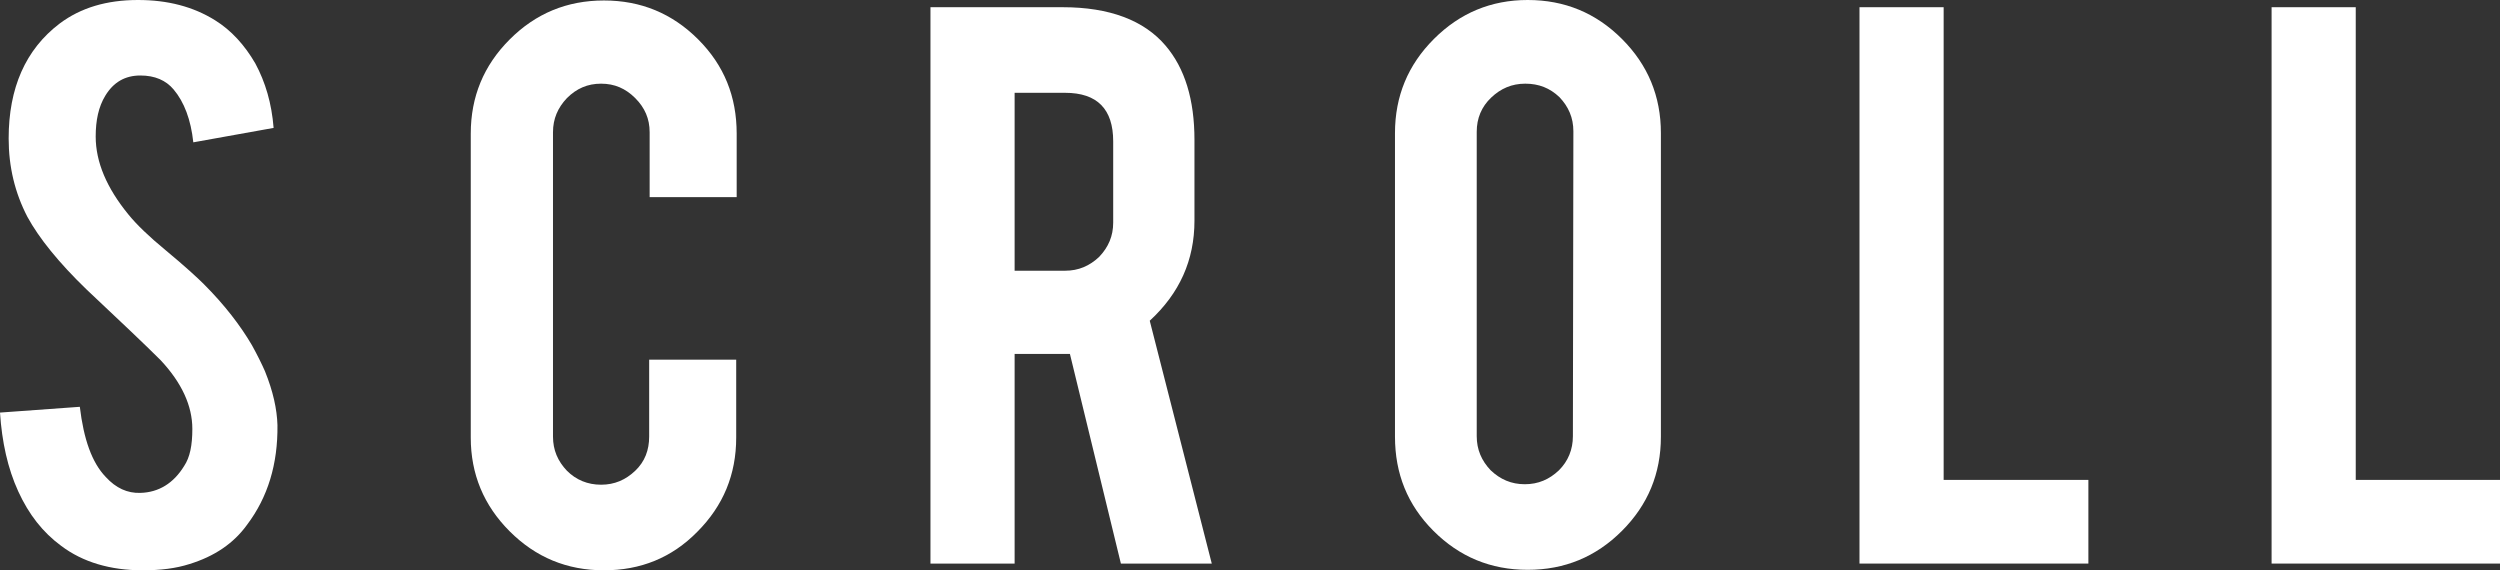 <?xml version="1.0" encoding="utf-8"?>
<!-- Generator: Adobe Illustrator 25.3.1, SVG Export Plug-In . SVG Version: 6.00 Build 0)  -->
<svg version="1.1" id="レイヤー_1" xmlns="http://www.w3.org/2000/svg" xmlns:xlink="http://www.w3.org/1999/xlink" x="0px"
	 y="0px" viewBox="0 0 51.99 11.86" style="enable-background:new 0 0 51.99 11.86;" xml:space="preserve">
<rect x="0" y="0" width="51.99" height="11.86" fill="#333333" stroke="none"/>
<style type="text/css">
	.st0{fill:#FFFFFF;}
</style>
<g>
	<path class="st0" d="M5.77,8.84c0.01,0.81-0.2,1.5-0.63,2.07c-0.28,0.39-0.68,0.66-1.2,0.82c-0.28,0.09-0.6,0.13-0.97,0.13
		c-0.68,0-1.25-0.17-1.7-0.51c-0.38-0.28-0.67-0.65-0.89-1.13C0.16,9.74,0.04,9.19,0,8.58l1.66-0.12C1.74,9.13,1.91,9.62,2.2,9.92
		c0.21,0.23,0.45,0.34,0.72,0.33c0.38-0.01,0.69-0.2,0.91-0.56c0.12-0.18,0.17-0.43,0.17-0.77c0-0.48-0.22-0.96-0.66-1.43
		C3.01,7.16,2.49,6.67,1.8,6.02C1.22,5.46,0.81,4.95,0.57,4.51c-0.26-0.5-0.39-1.04-0.39-1.63c0-1.05,0.35-1.85,1.06-2.39
		C1.68,0.16,2.22,0,2.87,0c0.62,0,1.15,0.14,1.6,0.42c0.34,0.21,0.62,0.52,0.84,0.9c0.21,0.39,0.34,0.83,0.38,1.34l-1.67,0.3
		C3.97,2.49,3.83,2.12,3.61,1.86C3.45,1.67,3.22,1.57,2.92,1.57c-0.32,0-0.56,0.14-0.73,0.42c-0.14,0.23-0.2,0.51-0.2,0.85
		c0,0.53,0.23,1.07,0.68,1.62C2.84,4.67,3.1,4.92,3.44,5.2c0.41,0.34,0.67,0.58,0.8,0.71c0.43,0.43,0.76,0.86,1,1.27
		c0.11,0.2,0.2,0.38,0.27,0.54C5.68,8.14,5.76,8.51,5.77,8.84z"/>
	<path class="st0" d="M12.56,11.86c-0.77,0-1.42-0.27-1.96-0.81c-0.54-0.54-0.81-1.19-0.81-1.95l0-6.32c0-0.77,0.27-1.42,0.81-1.96
		c0.54-0.54,1.19-0.81,1.96-0.81c0.77,0,1.42,0.27,1.96,0.81c0.54,0.54,0.8,1.19,0.8,1.96v1.32h-1.81V2.75c0-0.28-0.1-0.51-0.3-0.71
		c-0.2-0.2-0.43-0.3-0.71-0.3c-0.28,0-0.51,0.1-0.71,0.3c-0.19,0.2-0.29,0.43-0.29,0.71l0,6.33c0,0.28,0.1,0.51,0.29,0.71
		c0.19,0.19,0.43,0.29,0.71,0.29c0.28,0,0.51-0.1,0.71-0.29c0.2-0.19,0.29-0.43,0.29-0.71v-1.6h1.81V9.1c0,0.77-0.27,1.42-0.81,1.96
		C13.97,11.6,13.32,11.86,12.56,11.86z"/>
	<path class="st0" d="M22.1,0.15c0.97,0,1.69,0.27,2.14,0.8c0.4,0.47,0.6,1.12,0.6,1.96v1.68c0,0.82-0.31,1.51-0.93,2.08l1.29,5.05
		h-1.89l-1.06-4.36c-0.05,0-0.1,0-0.16,0H21.1v4.36h-1.75l0-11.57H22.1z M23.15,2.94c0-0.67-0.33-1.01-1-1.01H21.1l0,3.7h1.05
		c0.28,0,0.51-0.1,0.71-0.29c0.19-0.2,0.29-0.43,0.29-0.71V2.94z"/>
	<path class="st0" d="M31.77,0c0.77,0,1.42,0.27,1.96,0.81c0.54,0.54,0.81,1.19,0.81,1.96l0,6.31c0,0.77-0.27,1.42-0.81,1.96
		c-0.54,0.54-1.19,0.81-1.96,0.81c-0.77,0-1.42-0.27-1.96-0.81c-0.54-0.54-0.8-1.19-0.8-1.96l0-6.31c0-0.77,0.27-1.42,0.81-1.96
		C30.36,0.27,31.01,0,31.77,0z M32.72,2.73c0-0.28-0.1-0.51-0.29-0.71C32.23,1.83,32,1.74,31.72,1.74c-0.28,0-0.51,0.1-0.71,0.29
		c-0.2,0.19-0.3,0.43-0.3,0.71l0,6.33c0,0.28,0.1,0.51,0.29,0.71c0.2,0.19,0.43,0.29,0.71,0.29c0.28,0,0.51-0.1,0.71-0.29
		c0.19-0.19,0.29-0.43,0.29-0.71L32.72,2.73z"/>
	<path class="st0" d="M43.43,11.72h-4.76l0-11.57h1.75l0,9.83h3.01V11.72z"/>
	<path class="st0" d="M51.99,11.72h-4.75l0-11.57h1.75l0,9.83h3.01V11.72z"/>
</g>
</svg>
